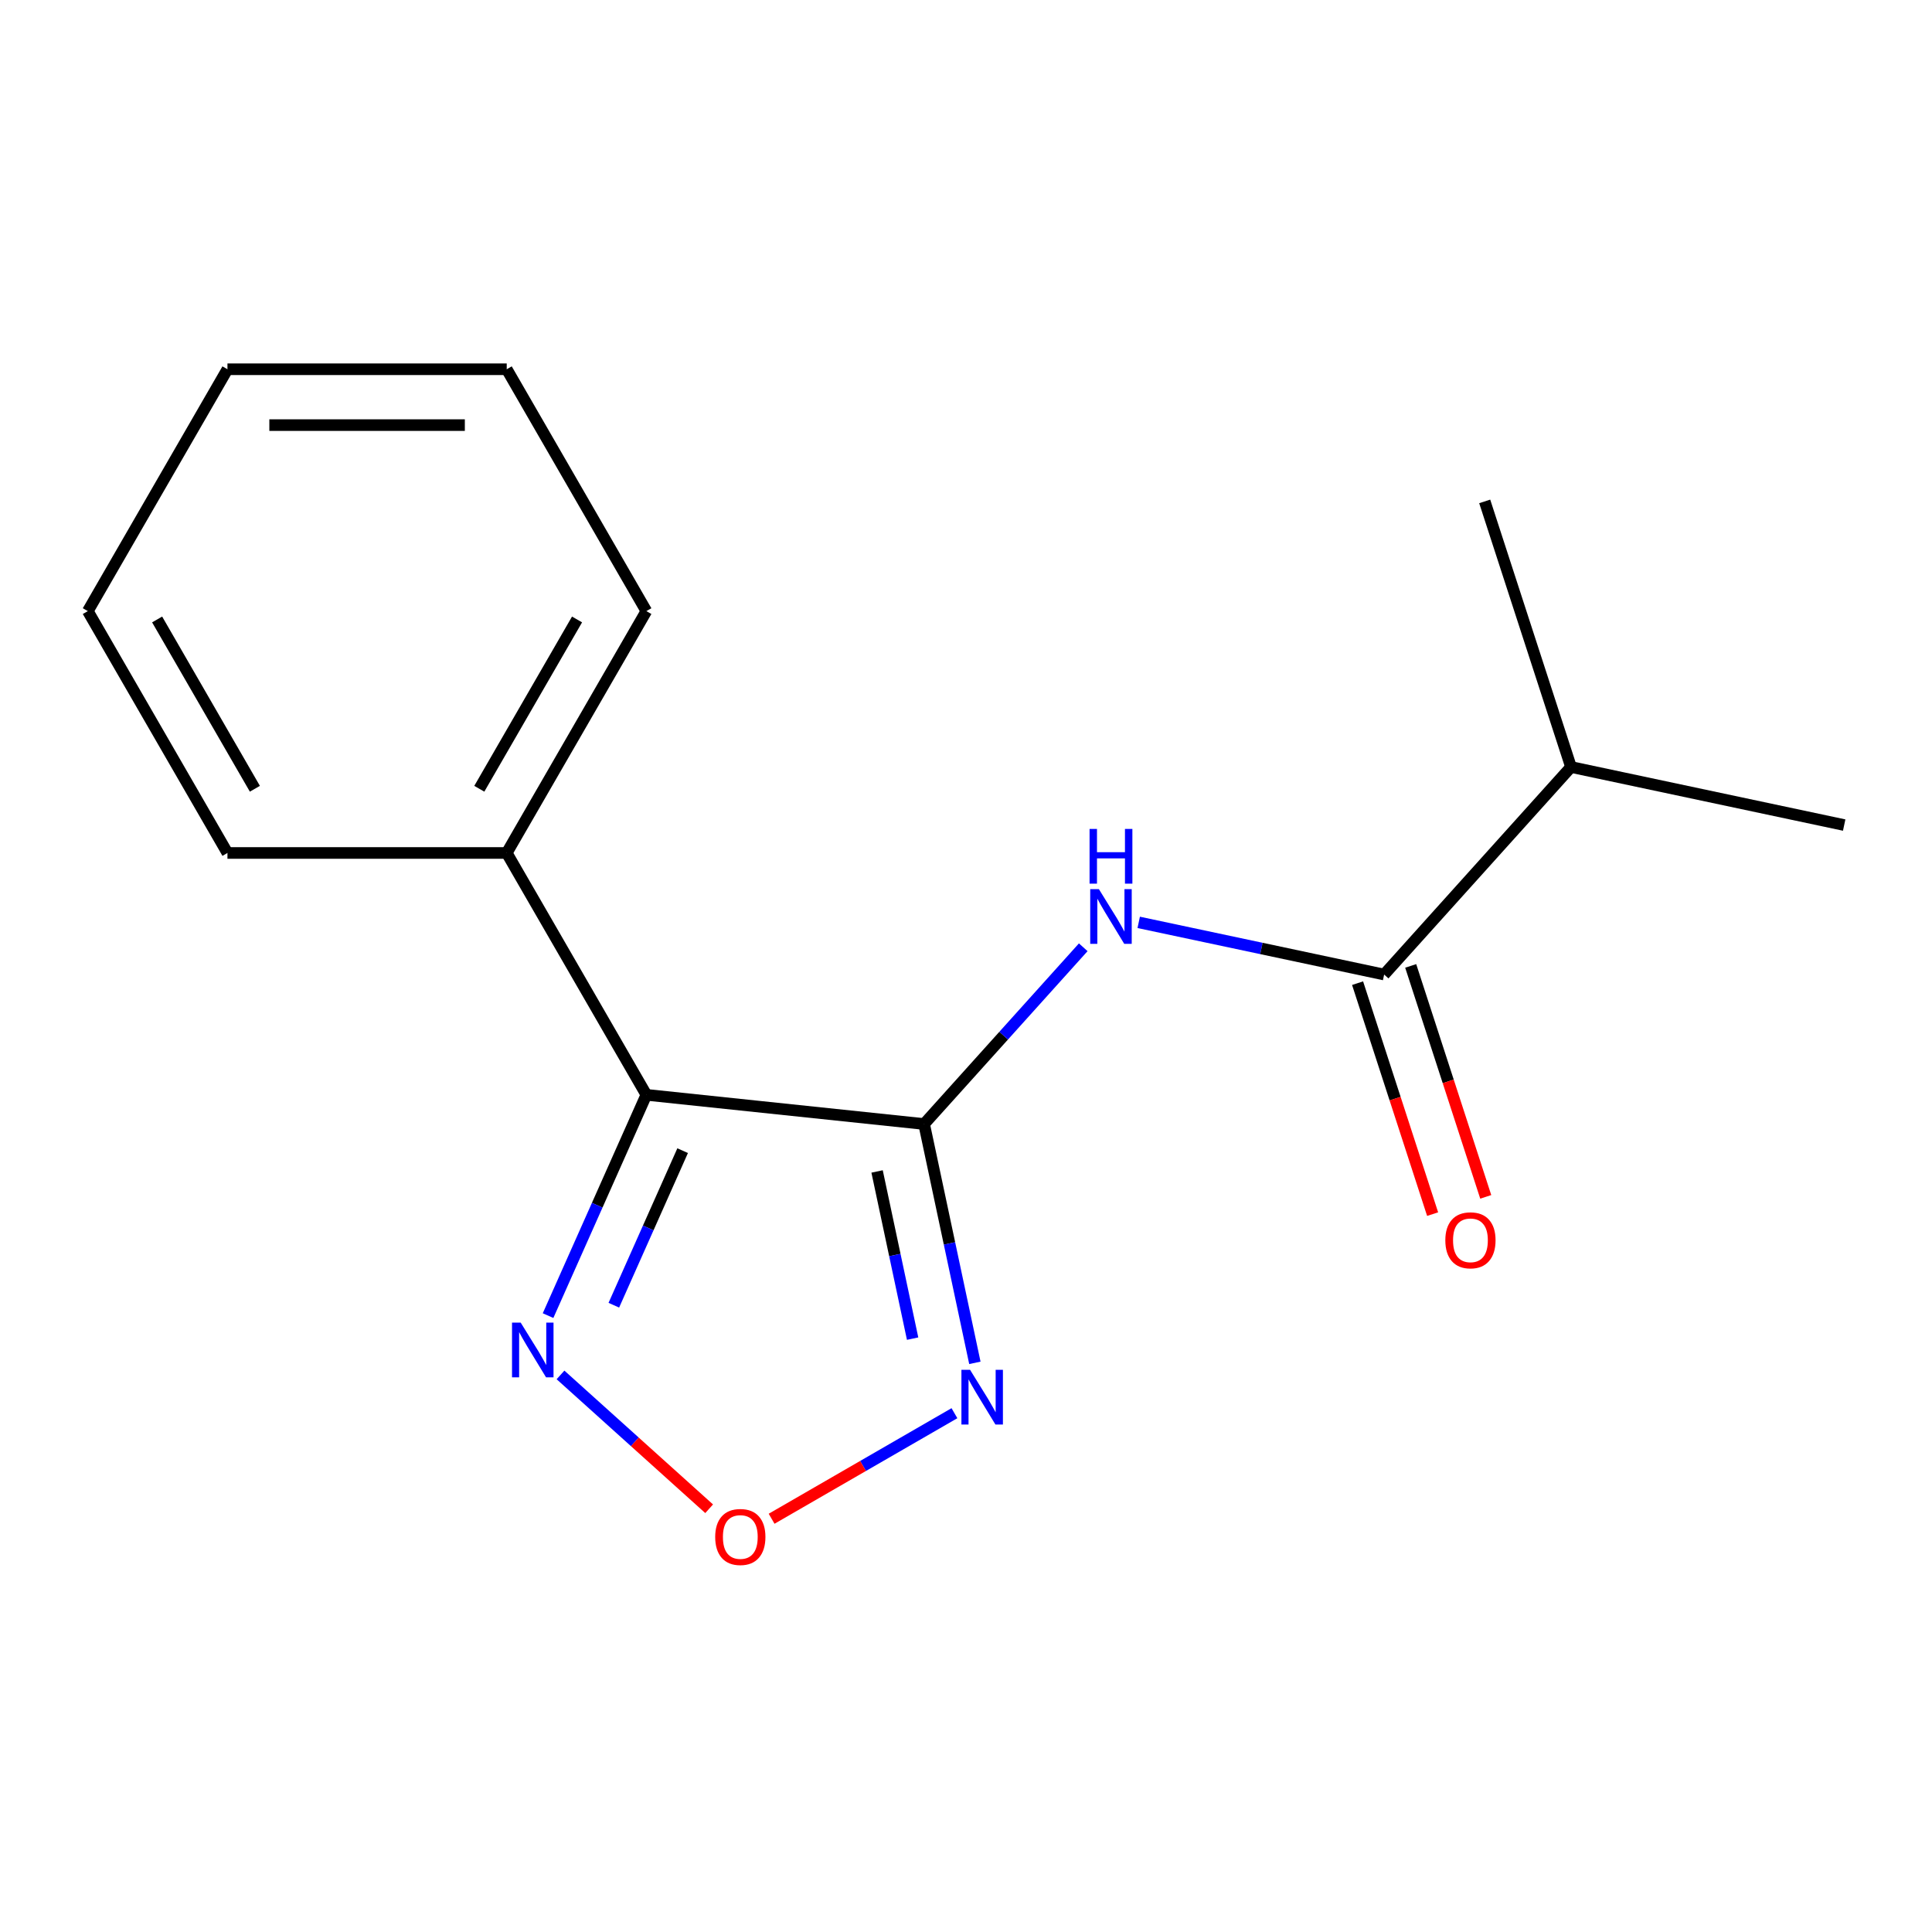 <?xml version='1.0' encoding='iso-8859-1'?>
<svg version='1.1' baseProfile='full'
              xmlns='http://www.w3.org/2000/svg'
                      xmlns:rdkit='http://www.rdkit.org/xml'
                      xmlns:xlink='http://www.w3.org/1999/xlink'
                  xml:space='preserve'
width='1000px' height='1000px' viewBox='0 0 1000 1000'>
<!-- END OF HEADER -->
<rect style='opacity:1.0;fill:#FFFFFF;stroke:none' width='1000' height='1000' x='0' y='0'> </rect>
<path class='bond-0' d='M 478.315,581.789 L 334.556,566.679' style='fill:none;fill-rule:evenodd;stroke:#000000;stroke-width:6px;stroke-linecap:butt;stroke-linejoin:miter;stroke-opacity:1' />
<path class='bond-1' d='M 478.315,581.789 L 491.453,643.598' style='fill:none;fill-rule:evenodd;stroke:#000000;stroke-width:6px;stroke-linecap:butt;stroke-linejoin:miter;stroke-opacity:1' />
<path class='bond-1' d='M 491.453,643.598 L 504.591,705.407' style='fill:none;fill-rule:evenodd;stroke:#0000FF;stroke-width:6px;stroke-linecap:butt;stroke-linejoin:miter;stroke-opacity:1' />
<path class='bond-1' d='M 453.978,606.342 L 463.174,649.609' style='fill:none;fill-rule:evenodd;stroke:#000000;stroke-width:6px;stroke-linecap:butt;stroke-linejoin:miter;stroke-opacity:1' />
<path class='bond-1' d='M 463.174,649.609 L 472.371,692.875' style='fill:none;fill-rule:evenodd;stroke:#0000FF;stroke-width:6px;stroke-linecap:butt;stroke-linejoin:miter;stroke-opacity:1' />
<path class='bond-2' d='M 478.315,581.789 L 519.5,536.049' style='fill:none;fill-rule:evenodd;stroke:#000000;stroke-width:6px;stroke-linecap:butt;stroke-linejoin:miter;stroke-opacity:1' />
<path class='bond-2' d='M 519.5,536.049 L 560.684,490.308' style='fill:none;fill-rule:evenodd;stroke:#0000FF;stroke-width:6px;stroke-linecap:butt;stroke-linejoin:miter;stroke-opacity:1' />
<path class='bond-3' d='M 334.556,566.679 L 309.116,623.819' style='fill:none;fill-rule:evenodd;stroke:#000000;stroke-width:6px;stroke-linecap:butt;stroke-linejoin:miter;stroke-opacity:1' />
<path class='bond-3' d='M 309.116,623.819 L 283.675,680.959' style='fill:none;fill-rule:evenodd;stroke:#0000FF;stroke-width:6px;stroke-linecap:butt;stroke-linejoin:miter;stroke-opacity:1' />
<path class='bond-3' d='M 353.335,595.58 L 335.526,635.578' style='fill:none;fill-rule:evenodd;stroke:#000000;stroke-width:6px;stroke-linecap:butt;stroke-linejoin:miter;stroke-opacity:1' />
<path class='bond-3' d='M 335.526,635.578 L 317.718,675.576' style='fill:none;fill-rule:evenodd;stroke:#0000FF;stroke-width:6px;stroke-linecap:butt;stroke-linejoin:miter;stroke-opacity:1' />
<path class='bond-6' d='M 334.556,566.679 L 262.281,441.495' style='fill:none;fill-rule:evenodd;stroke:#000000;stroke-width:6px;stroke-linecap:butt;stroke-linejoin:miter;stroke-opacity:1' />
<path class='bond-4' d='M 494.015,731.468 L 446.699,758.786' style='fill:none;fill-rule:evenodd;stroke:#0000FF;stroke-width:6px;stroke-linecap:butt;stroke-linejoin:miter;stroke-opacity:1' />
<path class='bond-4' d='M 446.699,758.786 L 399.383,786.104' style='fill:none;fill-rule:evenodd;stroke:#FF0000;stroke-width:6px;stroke-linecap:butt;stroke-linejoin:miter;stroke-opacity:1' />
<path class='bond-5' d='M 589.392,477.418 L 652.911,490.919' style='fill:none;fill-rule:evenodd;stroke:#0000FF;stroke-width:6px;stroke-linecap:butt;stroke-linejoin:miter;stroke-opacity:1' />
<path class='bond-5' d='M 652.911,490.919 L 716.43,504.421' style='fill:none;fill-rule:evenodd;stroke:#000000;stroke-width:6px;stroke-linecap:butt;stroke-linejoin:miter;stroke-opacity:1' />
<path class='bond-16' d='M 290.116,711.657 L 328.584,746.295' style='fill:none;fill-rule:evenodd;stroke:#0000FF;stroke-width:6px;stroke-linecap:butt;stroke-linejoin:miter;stroke-opacity:1' />
<path class='bond-16' d='M 328.584,746.295 L 367.053,780.932' style='fill:none;fill-rule:evenodd;stroke:#FF0000;stroke-width:6px;stroke-linecap:butt;stroke-linejoin:miter;stroke-opacity:1' />
<path class='bond-7' d='M 702.683,508.888 L 722.103,568.659' style='fill:none;fill-rule:evenodd;stroke:#000000;stroke-width:6px;stroke-linecap:butt;stroke-linejoin:miter;stroke-opacity:1' />
<path class='bond-7' d='M 722.103,568.659 L 741.524,628.43' style='fill:none;fill-rule:evenodd;stroke:#FF0000;stroke-width:6px;stroke-linecap:butt;stroke-linejoin:miter;stroke-opacity:1' />
<path class='bond-7' d='M 730.178,499.954 L 749.599,559.725' style='fill:none;fill-rule:evenodd;stroke:#000000;stroke-width:6px;stroke-linecap:butt;stroke-linejoin:miter;stroke-opacity:1' />
<path class='bond-7' d='M 749.599,559.725 L 769.019,619.496' style='fill:none;fill-rule:evenodd;stroke:#FF0000;stroke-width:6px;stroke-linecap:butt;stroke-linejoin:miter;stroke-opacity:1' />
<path class='bond-8' d='M 716.43,504.421 L 813.153,396.999' style='fill:none;fill-rule:evenodd;stroke:#000000;stroke-width:6px;stroke-linecap:butt;stroke-linejoin:miter;stroke-opacity:1' />
<path class='bond-9' d='M 262.281,441.495 L 334.556,316.31' style='fill:none;fill-rule:evenodd;stroke:#000000;stroke-width:6px;stroke-linecap:butt;stroke-linejoin:miter;stroke-opacity:1' />
<path class='bond-9' d='M 248.085,408.262 L 298.678,320.633' style='fill:none;fill-rule:evenodd;stroke:#000000;stroke-width:6px;stroke-linecap:butt;stroke-linejoin:miter;stroke-opacity:1' />
<path class='bond-10' d='M 262.281,441.495 L 117.73,441.495' style='fill:none;fill-rule:evenodd;stroke:#000000;stroke-width:6px;stroke-linecap:butt;stroke-linejoin:miter;stroke-opacity:1' />
<path class='bond-11' d='M 813.153,396.999 L 954.545,427.052' style='fill:none;fill-rule:evenodd;stroke:#000000;stroke-width:6px;stroke-linecap:butt;stroke-linejoin:miter;stroke-opacity:1' />
<path class='bond-12' d='M 813.153,396.999 L 768.485,259.523' style='fill:none;fill-rule:evenodd;stroke:#000000;stroke-width:6px;stroke-linecap:butt;stroke-linejoin:miter;stroke-opacity:1' />
<path class='bond-14' d='M 334.556,316.31 L 262.281,191.125' style='fill:none;fill-rule:evenodd;stroke:#000000;stroke-width:6px;stroke-linecap:butt;stroke-linejoin:miter;stroke-opacity:1' />
<path class='bond-13' d='M 117.73,441.495 L 45.455,316.31' style='fill:none;fill-rule:evenodd;stroke:#000000;stroke-width:6px;stroke-linecap:butt;stroke-linejoin:miter;stroke-opacity:1' />
<path class='bond-13' d='M 131.926,408.262 L 81.333,320.633' style='fill:none;fill-rule:evenodd;stroke:#000000;stroke-width:6px;stroke-linecap:butt;stroke-linejoin:miter;stroke-opacity:1' />
<path class='bond-15' d='M 45.455,316.31 L 117.73,191.125' style='fill:none;fill-rule:evenodd;stroke:#000000;stroke-width:6px;stroke-linecap:butt;stroke-linejoin:miter;stroke-opacity:1' />
<path class='bond-17' d='M 262.281,191.125 L 117.73,191.125' style='fill:none;fill-rule:evenodd;stroke:#000000;stroke-width:6px;stroke-linecap:butt;stroke-linejoin:miter;stroke-opacity:1' />
<path class='bond-17' d='M 240.598,220.036 L 139.413,220.036' style='fill:none;fill-rule:evenodd;stroke:#000000;stroke-width:6px;stroke-linecap:butt;stroke-linejoin:miter;stroke-opacity:1' />
<path  class='atom-2' d='M 502.109 709.021
L 511.389 724.021
Q 512.309 725.501, 513.789 728.181
Q 515.269 730.861, 515.349 731.021
L 515.349 709.021
L 519.109 709.021
L 519.109 737.341
L 515.229 737.341
L 505.269 720.941
Q 504.109 719.021, 502.869 716.821
Q 501.669 714.621, 501.309 713.941
L 501.309 737.341
L 497.629 737.341
L 497.629 709.021
L 502.109 709.021
' fill='#0000FF'/>
<path  class='atom-3' d='M 568.778 460.207
L 578.058 475.207
Q 578.978 476.687, 580.458 479.367
Q 581.938 482.047, 582.018 482.207
L 582.018 460.207
L 585.778 460.207
L 585.778 488.527
L 581.898 488.527
L 571.938 472.127
Q 570.778 470.207, 569.538 468.007
Q 568.338 465.807, 567.978 465.127
L 567.978 488.527
L 564.298 488.527
L 564.298 460.207
L 568.778 460.207
' fill='#0000FF'/>
<path  class='atom-3' d='M 563.958 429.055
L 567.798 429.055
L 567.798 441.095
L 582.278 441.095
L 582.278 429.055
L 586.118 429.055
L 586.118 457.375
L 582.278 457.375
L 582.278 444.295
L 567.798 444.295
L 567.798 457.375
L 563.958 457.375
L 563.958 429.055
' fill='#0000FF'/>
<path  class='atom-4' d='M 269.502 684.573
L 278.782 699.573
Q 279.702 701.053, 281.182 703.733
Q 282.662 706.413, 282.742 706.573
L 282.742 684.573
L 286.502 684.573
L 286.502 712.893
L 282.622 712.893
L 272.662 696.493
Q 271.502 694.573, 270.262 692.373
Q 269.062 690.173, 268.702 689.493
L 268.702 712.893
L 265.022 712.893
L 265.022 684.573
L 269.502 684.573
' fill='#0000FF'/>
<path  class='atom-5' d='M 370.184 795.536
Q 370.184 788.736, 373.544 784.936
Q 376.904 781.136, 383.184 781.136
Q 389.464 781.136, 392.824 784.936
Q 396.184 788.736, 396.184 795.536
Q 396.184 802.416, 392.784 806.336
Q 389.384 810.216, 383.184 810.216
Q 376.944 810.216, 373.544 806.336
Q 370.184 802.456, 370.184 795.536
M 383.184 807.016
Q 387.504 807.016, 389.824 804.136
Q 392.184 801.216, 392.184 795.536
Q 392.184 789.976, 389.824 787.176
Q 387.504 784.336, 383.184 784.336
Q 378.864 784.336, 376.504 787.136
Q 374.184 789.936, 374.184 795.536
Q 374.184 801.256, 376.504 804.136
Q 378.864 807.016, 383.184 807.016
' fill='#FF0000'/>
<path  class='atom-8' d='M 748.099 641.977
Q 748.099 635.177, 751.459 631.377
Q 754.819 627.577, 761.099 627.577
Q 767.379 627.577, 770.739 631.377
Q 774.099 635.177, 774.099 641.977
Q 774.099 648.857, 770.699 652.777
Q 767.299 656.657, 761.099 656.657
Q 754.859 656.657, 751.459 652.777
Q 748.099 648.897, 748.099 641.977
M 761.099 653.457
Q 765.419 653.457, 767.739 650.577
Q 770.099 647.657, 770.099 641.977
Q 770.099 636.417, 767.739 633.617
Q 765.419 630.777, 761.099 630.777
Q 756.779 630.777, 754.419 633.577
Q 752.099 636.377, 752.099 641.977
Q 752.099 647.697, 754.419 650.577
Q 756.779 653.457, 761.099 653.457
' fill='#FF0000'/>
</svg>
